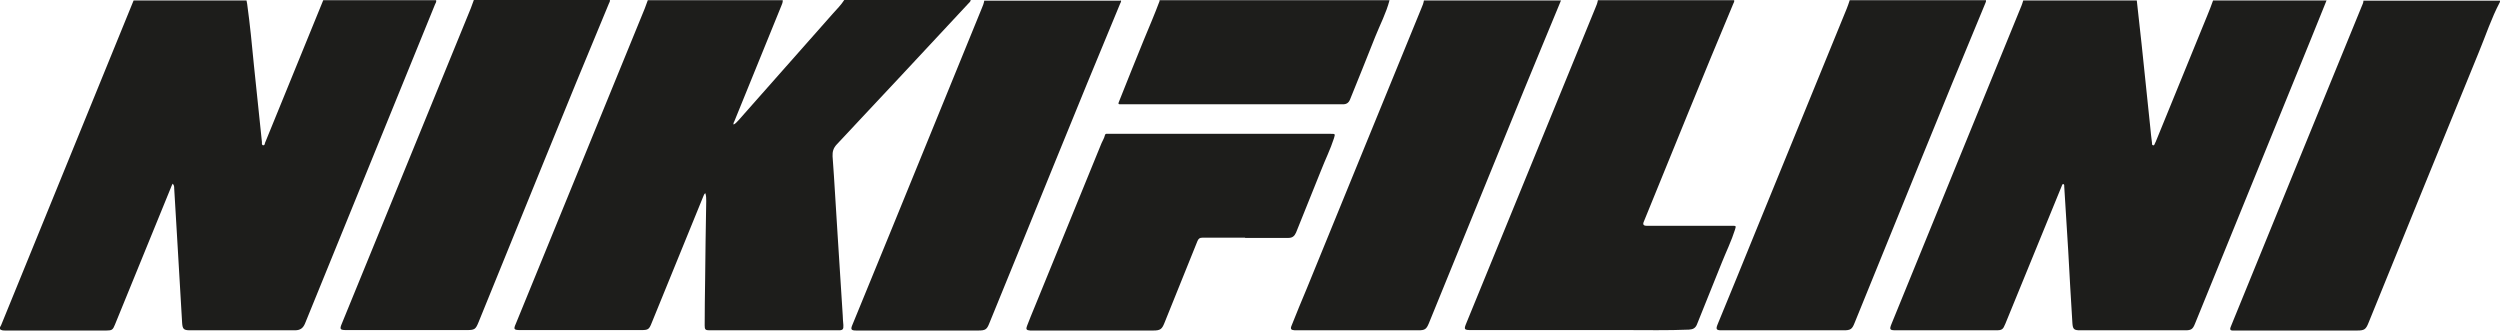 <svg width="210" height="28" viewBox="0 0 210 28" fill="none" xmlns="http://www.w3.org/2000/svg">
<path d="M195.437 0.019C194.974 1.148 194.53 2.278 194.067 3.408C190.844 11.335 187.603 19.262 184.38 27.189C184.195 27.652 184.065 27.745 183.565 27.745C180.62 27.745 177.675 27.745 174.73 27.745C174.212 27.745 174.119 27.652 174.082 27.152C173.953 25.115 173.841 23.096 173.73 21.059C173.619 19.262 173.508 17.484 173.397 15.688C173.397 15.595 173.415 15.465 173.304 15.465C173.212 15.465 173.212 15.595 173.175 15.65C171.6 19.503 170.026 23.355 168.452 27.189C168.248 27.689 168.174 27.745 167.637 27.745C164.859 27.745 162.062 27.745 159.284 27.745C158.728 27.745 158.691 27.689 158.895 27.189C162.525 18.28 166.174 9.372 169.804 0.482C169.859 0.333 169.915 0.185 169.952 0.037H179.49C179.62 1.278 179.768 2.5 179.898 3.741C180.139 6.056 180.379 8.372 180.62 10.668C180.657 11.113 180.713 11.557 180.768 12.002C180.768 12.076 180.75 12.187 180.861 12.206C180.991 12.224 180.972 12.094 181.028 12.02C181.028 12.002 181.046 11.965 181.065 11.946C182.343 8.816 183.621 5.686 184.899 2.556C185.232 1.722 185.602 0.889 185.899 0.037H195.437V0.019Z" fill="#1D1D1B"/>
<path d="M36.635 0.018C36.672 0.148 36.598 0.259 36.542 0.37C32.894 9.316 29.264 18.243 25.615 27.189C25.448 27.578 25.207 27.744 24.781 27.744C21.837 27.744 18.892 27.744 15.947 27.744C15.428 27.744 15.336 27.633 15.299 27.133C15.15 24.707 15.021 22.28 14.873 19.873C14.799 18.521 14.706 17.169 14.632 15.817C14.632 15.687 14.632 15.557 14.502 15.428C14.447 15.539 14.391 15.65 14.354 15.761C12.78 19.595 11.224 23.447 9.65 27.281C9.483 27.707 9.39 27.763 8.946 27.763C6.112 27.763 3.278 27.763 0.445 27.763C0.278 27.763 0.13 27.763 0 27.652V27.485C0 27.485 0.056 27.374 0.093 27.318C3.797 18.224 7.52 9.131 11.224 0.037H20.707C20.725 0.129 20.744 0.24 20.762 0.333C21.003 2.074 21.17 3.815 21.337 5.556C21.559 7.686 21.781 9.816 22.003 11.946C22.003 12.038 21.966 12.187 22.114 12.205C22.244 12.205 22.244 12.075 22.262 12.001C23.892 8.019 25.522 4.019 27.152 0.018H36.635Z" fill="#1D1D1B"/>
<path d="M81.53 0.019C81.53 0.148 81.4 0.222 81.326 0.315C77.659 4.26 73.973 8.205 70.288 12.131C70.01 12.428 69.917 12.724 69.936 13.132C70.102 15.354 70.213 17.558 70.362 19.781C70.51 22.003 70.639 24.226 70.788 26.467C70.788 26.745 70.825 27.023 70.843 27.3C70.862 27.652 70.806 27.745 70.454 27.745C69.528 27.745 68.584 27.745 67.657 27.745C65.028 27.745 62.379 27.745 59.749 27.745C59.693 27.745 59.638 27.745 59.582 27.745C59.249 27.745 59.193 27.671 59.193 27.337C59.193 26.078 59.212 24.837 59.23 23.578C59.249 21.355 59.286 19.114 59.323 16.891C59.323 16.669 59.323 16.447 59.249 16.225C59.138 16.299 59.119 16.41 59.082 16.484C57.638 20.04 56.174 23.596 54.73 27.152C54.526 27.671 54.433 27.726 53.878 27.726C50.488 27.726 47.099 27.726 43.728 27.726C43.154 27.726 43.117 27.671 43.339 27.171C46.951 18.355 50.544 9.538 54.156 0.722C54.248 0.482 54.322 0.259 54.415 0.019H65.75C65.768 0.204 65.676 0.37 65.62 0.519C64.305 3.741 62.99 6.964 61.694 10.168C61.657 10.261 61.583 10.335 61.62 10.464C61.786 10.39 61.897 10.242 62.027 10.113C64.676 7.112 67.324 4.13 69.973 1.13C70.306 0.759 70.658 0.407 70.917 0H81.585L81.53 0.019Z" fill="#1D1D1B"/>
<path d="M145.669 0.019C145.706 0.13 145.632 0.222 145.595 0.315C143.039 6.39 140.576 12.52 138.075 18.632C137.977 18.855 138.057 18.966 138.316 18.966C140.705 18.966 143.095 18.966 145.502 18.966C145.836 18.966 145.836 18.966 145.743 19.281C145.447 20.225 145.002 21.133 144.632 22.059C143.947 23.8 143.224 25.522 142.539 27.263C142.409 27.578 142.187 27.671 141.872 27.689C140.076 27.763 138.279 27.726 136.482 27.726C132.186 27.726 127.907 27.726 123.61 27.726C122.98 27.726 122.943 27.689 123.184 27.115C126.796 18.299 130.407 9.464 134.019 0.648C134.112 0.444 134.186 0.241 134.223 0.019H145.669Z" fill="#1D1D1B"/>
<path d="M166.821 0.019C166.839 0.111 166.802 0.204 166.765 0.278C163.043 9.205 159.431 18.188 155.782 27.134C155.578 27.652 155.449 27.745 154.875 27.745C151.485 27.745 148.096 27.745 144.688 27.745C144.651 27.745 144.632 27.745 144.595 27.745C144.169 27.745 144.114 27.652 144.28 27.245C145.355 24.633 146.429 22.022 147.485 19.41C150.041 13.169 152.578 6.945 155.134 0.704C155.227 0.482 155.301 0.241 155.375 0.019H166.821Z" fill="#1D1D1B"/>
<path d="M131.131 0.019C130.094 2.537 129.038 5.056 128.001 7.594C125.334 14.113 122.686 20.651 120.018 27.171C119.815 27.652 119.685 27.745 119.148 27.745C115.74 27.745 112.314 27.745 108.906 27.745C108.85 27.745 108.813 27.745 108.758 27.745C108.443 27.726 108.369 27.634 108.498 27.337C108.906 26.3 109.332 25.282 109.758 24.263C112.98 16.391 116.185 8.52 119.407 0.667C119.5 0.463 119.574 0.259 119.611 0.037H131.113L131.131 0.019Z" fill="#1D1D1B"/>
<path d="M51.23 0.019C51.249 0.111 51.194 0.204 51.156 0.278C47.434 9.187 43.84 18.151 40.192 27.078C39.951 27.671 39.858 27.726 39.21 27.726C35.839 27.726 32.487 27.726 29.116 27.726C28.561 27.726 28.505 27.671 28.727 27.152C32.339 18.336 35.932 9.52 39.544 0.704C39.636 0.463 39.71 0.241 39.803 0H51.249L51.23 0.019Z" fill="#1D1D1B"/>
<path d="M94.162 0.019C94.199 0.13 94.125 0.222 94.088 0.315C90.365 9.242 86.772 18.206 83.104 27.152C82.901 27.671 82.771 27.763 82.197 27.763C78.808 27.763 75.418 27.763 72.01 27.763C71.973 27.763 71.955 27.763 71.918 27.763C71.492 27.763 71.436 27.671 71.603 27.282C72.733 24.541 73.844 21.799 74.974 19.058C77.474 12.928 79.974 6.816 82.475 0.685C82.567 0.482 82.641 0.278 82.678 0.056H94.125L94.162 0.019Z" fill="#1D1D1B"/>
<path d="M209.976 0.019C209.976 0.019 210.032 0.13 209.976 0.204C209.273 1.537 208.81 2.963 208.235 4.352C205.124 11.928 202.049 19.521 198.956 27.115C198.734 27.671 198.604 27.763 198.012 27.763C194.604 27.763 191.177 27.763 187.769 27.763C187.677 27.763 187.603 27.763 187.51 27.763C187.343 27.763 187.306 27.652 187.362 27.504C187.399 27.411 187.436 27.319 187.473 27.226C191.103 18.336 194.733 9.427 198.382 0.537C198.438 0.389 198.53 0.241 198.53 0.056H209.976V0.019Z" fill="#1D1D1B"/>
<path d="M116.72 0.019C116.442 1.093 115.924 2.074 115.516 3.093C114.831 4.853 114.109 6.594 113.405 8.353C113.294 8.631 113.109 8.761 112.812 8.761C112.016 8.761 111.219 8.761 110.423 8.761C105.033 8.761 99.644 8.761 94.235 8.761C93.902 8.761 93.902 8.761 94.032 8.446C94.717 6.742 95.384 5.038 96.088 3.334C96.532 2.26 96.995 1.185 97.403 0.093C97.403 0.074 97.403 0.037 97.403 0.019H116.702H116.72Z" fill="#1D1D1B"/>
<path d="M104.589 19.966C103.385 19.966 102.2 19.966 100.996 19.966C100.773 19.966 100.681 20.04 100.588 20.244C99.662 22.54 98.736 24.837 97.81 27.134C97.606 27.652 97.458 27.763 96.884 27.763C93.476 27.763 90.068 27.763 86.679 27.763C86.623 27.763 86.586 27.763 86.531 27.763C86.216 27.745 86.16 27.652 86.271 27.374C86.475 26.837 86.697 26.3 86.919 25.763C88.79 21.188 90.661 16.613 92.531 12.02C92.624 11.798 92.754 11.613 92.809 11.372C92.828 11.279 92.883 11.224 92.995 11.242C93.05 11.242 93.124 11.242 93.198 11.242H111.794C112.164 11.242 112.164 11.242 112.053 11.613C111.757 12.539 111.312 13.428 110.96 14.335C110.275 16.076 109.552 17.799 108.867 19.54C108.738 19.836 108.552 19.984 108.237 19.984C107.015 19.984 105.811 19.984 104.589 19.984V19.966Z" fill="#1D1D1B"/>
</svg>
